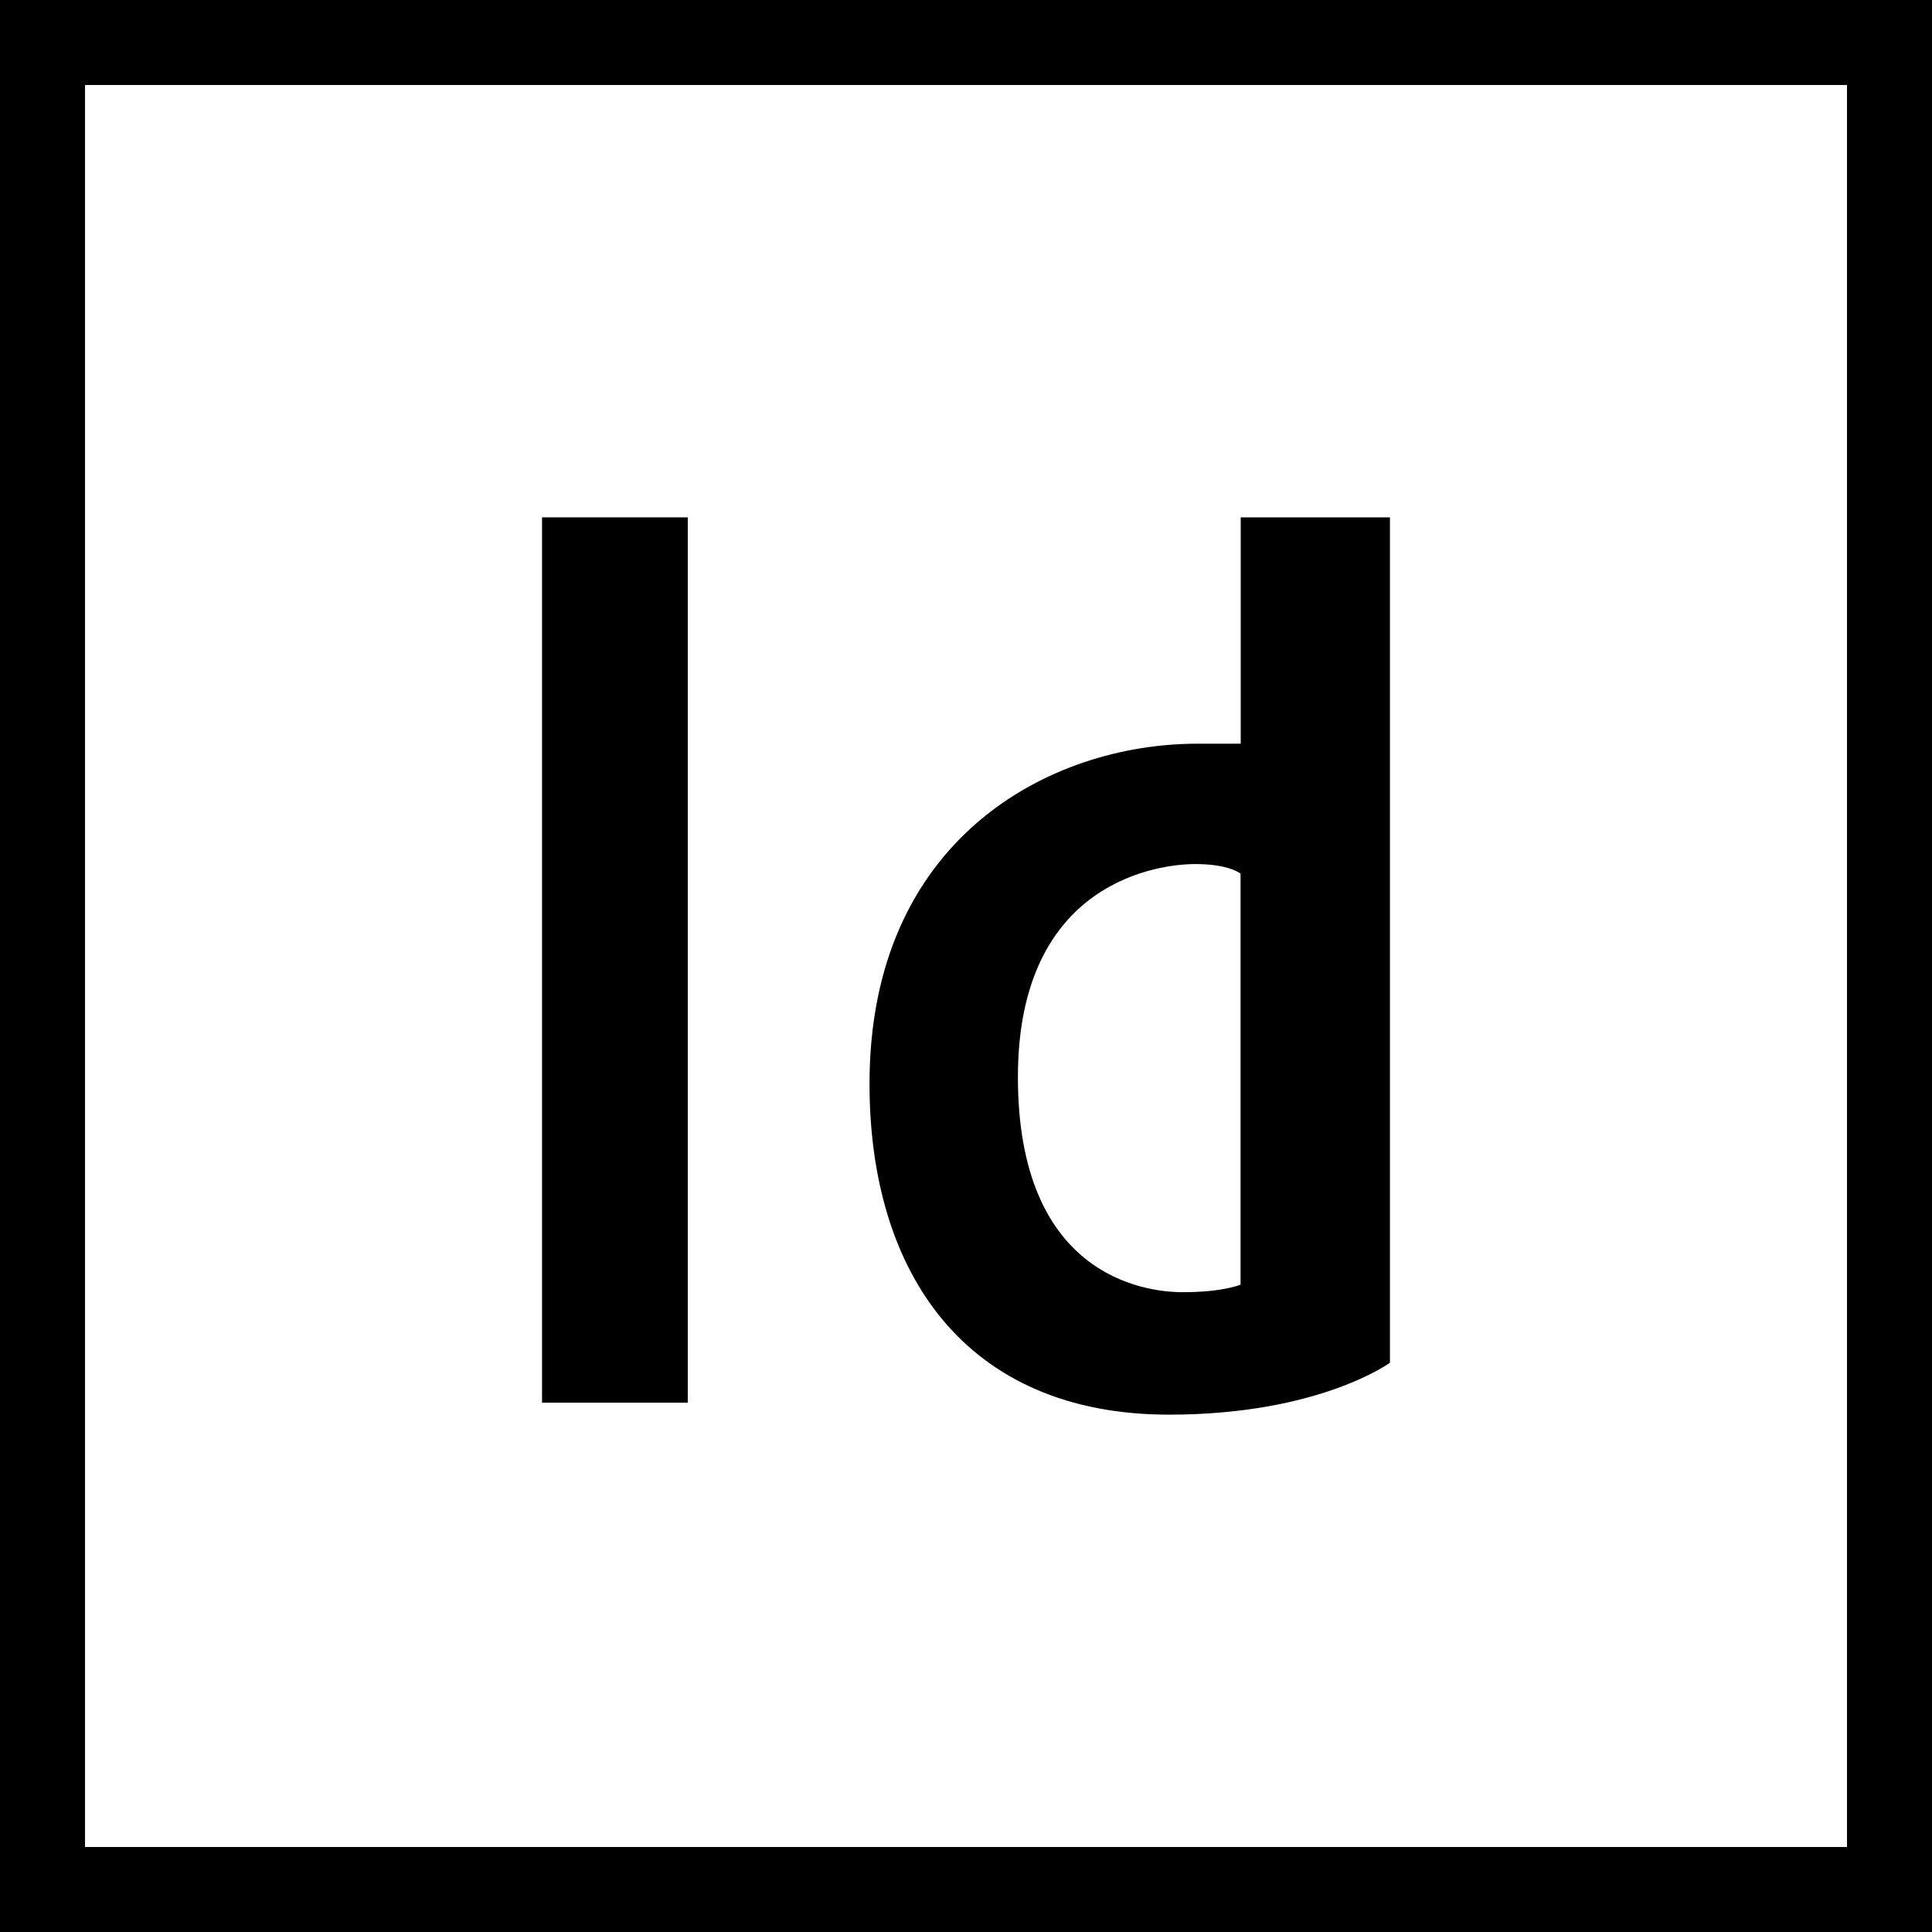 <?xml version="1.0" ?><!DOCTYPE svg  PUBLIC '-//W3C//DTD SVG 1.1//EN'  'http://www.w3.org/Graphics/SVG/1.1/DTD/svg11.dtd'><svg height="512px" style="enable-background:new 0 0 512 512;" version="1.1" viewBox="0 0 512 512" width="512px" xml:space="preserve" xmlns="http://www.w3.org/2000/svg" xmlns:xlink="http://www.w3.org/1999/xlink"><g id="_x34__x2C__InDesign_x2C__Adobe"><g><path d="M0,0v512h512V0H0z M489.471,489.475H22.525V22.529h466.945V489.475z"/><g><g><g><rect height="234.62" width="38.622" x="143.646" y="137.103"/><path d="M328.804,137.103v59.987c0,0-6.915,0-11.525,0c-39.316,0-86.849,25.354-86.849,90.115       c0,50.064,25.372,87.693,79.399,87.693c39.781,0,58.521-13.762,58.521-13.762V137.103H328.804z M328.761,340.44       c0,0-4.551,2.005-15.295,2.005c-10.748,0-43.71-4.736-43.71-57.005c0-52.27,37.881-56.458,46.988-56.458       c9.102,0,12.017,2.552,12.017,2.552V340.44z"/></g></g></g></g></g><g id="Layer_1"/></svg>